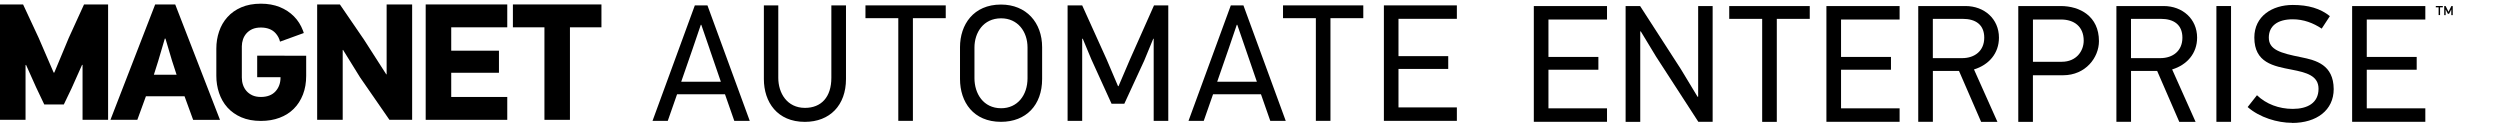 <?xml version="1.0" encoding="UTF-8"?> <svg xmlns="http://www.w3.org/2000/svg" id="Layer_1" viewBox="0 0 692 35"><g id="MF_AUTOMATE_Enterprise_Horz_blk"><g><polygon points="22.85 33.17 22.85 17.98 22.72 17.94 19.83 24.41 17.67 28.91 12.25 28.91 10 24.18 7.2 17.94 7.07 18.07 7.07 33.17 0 33.17 0 1.23 6.39 1.23 10.71 10.5 14.85 20.09 15.03 20.09 19.03 10.5 23.26 1.23 29.92 1.23 29.92 33.17 22.85 33.17 22.85 33.17"></polygon><path d="m53.46,33.17l-2.38-6.52h-10.69l-2.38,6.52h-7.44L42.95,1.23h5.55l12.39,31.94h-7.44Zm-5.78-16.15l-1.88-6.33h-.18l-1.84,6.24-1.19,3.76h6.29l-1.19-3.67h0Z"></path><polygon points="107.8 33.17 99.67 21.42 94.95 13.8 94.86 13.85 94.86 33.17 87.79 33.17 87.79 1.23 94.08 1.23 100.77 11 106.93 20.6 107.02 20.55 107.02 1.23 114.08 1.23 114.08 33.17 107.8 33.17 107.8 33.17"></polygon><polygon points="117.83 33.17 117.83 1.23 140.41 1.23 140.41 7.56 124.9 7.56 124.9 14.03 138.11 14.03 138.11 20.14 124.9 20.14 124.9 26.84 140.41 26.84 140.41 33.17 117.83 33.17 117.83 33.17"></polygon><polygon points="157.76 7.56 157.76 33.17 150.7 33.17 150.7 7.56 141.97 7.56 141.97 1.23 166.48 1.23 166.48 7.56 157.76 7.56 157.76 7.56"></polygon><path d="m78.75,15.41h-7.56s0,5.96,0,5.96h6.46v.1c0,1.53-.47,2.81-1.4,3.83-.94,1.03-2.33,1.54-4.05,1.54-.89,0-1.72-.16-2.36-.46-.65-.31-1.18-.7-1.61-1.19-.43-.49-.75-1.05-.97-1.7s-.32-1.31-.32-2.02v-8.66c0-.64.11-1.28.32-1.91.21-.62.54-1.19.97-1.67s.97-.88,1.61-1.17c.65-.29,1.47-.44,2.36-.44,1.72,0,3.11.51,4.05,1.54.64.7,1.06,1.5,1.26,2.37l6.58-2.39c-.07-.22-.15-.43-.22-.65-.58-1.53-1.41-2.85-2.5-3.95-1.09-1.1-2.4-1.97-3.94-2.59-1.55-.62-3.28-.93-5.21-.93-2.08,0-3.89.34-5.44,1.01-1.55.67-2.83,1.58-3.85,2.73-1.03,1.15-1.79,2.47-2.29,3.97-.51,1.5-.76,3.07-.76,4.73v7.53c0,1.65.25,3.24.76,4.75s1.27,2.85,2.29,3.99c1.03,1.15,2.31,2.06,3.85,2.73,1.55.67,3.36,1.01,5.44,1.01,1.9,0,3.62-.29,5.16-.87,1.55-.58,2.86-1.41,3.95-2.5,1.09-1.09,1.93-2.4,2.53-3.95s.89-3.26.89-5.16v-5.56h-5.99Z"></path><path d="m196.46,13.66l-2.34-6.79h-.14l-2.25,6.61-3.17,9.14h10.97l-3.08-8.96h0Zm6.79,19.79l-2.57-7.35h-13.27l-2.57,7.35h-4.22l11.71-31.96h3.49l11.71,31.96h-4.27Z"></path><path d="m234.17,1.49v20.39c0,7.25-4.46,11.85-11.39,11.85-7.62,0-11.34-5.46-11.34-11.85V1.49h3.99v20.06c0,4.22,2.43,8.31,7.39,8.31,4.5,0,7.3-2.98,7.3-8.31V1.49h4.04Z"></path><polygon points="252.69 5.03 252.69 33.45 248.65 33.45 248.65 5.03 239.56 5.03 239.56 1.49 261.78 1.49 261.78 5.03 252.69 5.03"></polygon><path d="m269.73,13.15v8.5c0,4.22,2.43,8.31,7.39,8.31,4.5,0,7.3-3.58,7.3-8.31v-8.5c0-4.46-2.75-8.08-7.3-8.08-4.96,0-7.39,3.99-7.39,8.08h0Zm18.73-.09v8.81c0,7.25-4.46,11.85-11.39,11.85-7.62,0-11.34-5.46-11.34-11.85v-8.81c0-6.24,3.72-11.8,11.34-11.8,7.03,0,11.39,5.01,11.39,11.8h0Z"></path><polygon points="319.34 33.45 319.34 10.68 319.2 10.77 316.72 16.78 311.21 28.72 307.68 28.72 302.08 16.41 299.69 10.68 299.55 10.77 299.55 33.45 295.51 33.45 295.51 1.49 299.55 1.49 306.3 16.41 309.47 23.85 309.61 23.85 312.77 16.46 319.43 1.49 323.38 1.49 323.38 33.45 319.34 33.45"></polygon><path d="m344.82,13.66l-2.34-6.79h-.14l-2.25,6.61-3.17,9.14h10.98l-3.08-8.96h0Zm6.79,19.79l-2.57-7.35h-13.27l-2.57,7.35h-4.22l11.71-31.96h3.49l11.71,31.96h-4.27Z"></path><polygon points="368.27 5.03 368.27 33.45 364.23 33.45 364.23 5.03 355.14 5.03 355.14 1.49 377.36 1.49 377.36 5.03 368.27 5.03"></polygon><polygon points="383.06 33.45 383.06 1.49 403.26 1.49 403.26 5.21 387.1 5.21 387.1 15.54 400.87 15.54 400.87 19.08 387.1 19.08 387.1 29.73 403.26 29.73 403.26 33.45 383.06 33.45"></polygon><path d="m675.41,2.03v2.15h-.4v-2.15h-.78v-.36h1.94v.36h-.77Zm3.11,2.16v-1.59s-.62,1.22-.62,1.22h-.33l-.62-1.22v1.59h-.39V1.67h.39l.8,1.61.79-1.61h.38v2.52h-.39Z"></path><g><path d="m424.56,33.72V1.67h20.26v3.73h-16.21v10.36h13.82v3.55h-13.82v10.68h16.21v3.73s-20.26,0-20.26,0Z"></path><path d="m470.1,33.72l-11.7-18.05-4.24-7-.14.05v25.01h-4.05V1.67h4.01l11.28,17.46,4.65,7.69.14-.09V1.67h4.01v32.05h-3.96Z"></path><path d="m491.82,5.22v28.51h-4.05V5.22h-9.12V1.67h22.29v3.55h-9.12Z"></path><path d="m505.55,33.72V1.67h20.26v3.73h-16.21v10.36h13.82v3.55h-13.82v10.68h16.21v3.73s-20.26,0-20.26,0Z"></path><path d="m548.37,33.72l-6.12-14.09h-7.23v14.09h-4.05V1.67h13.08c5.2,0,9.26,3.55,9.26,8.75,0,4.37-2.81,7.55-6.91,8.8l6.49,14.51h-4.51Zm-5.07-28.5h-8.29v10.87h8.11c3.5,0,6.12-2.02,6.12-5.66s-2.44-5.21-5.94-5.21Z"></path><path d="m571.05,20.83h-8.34v12.9h-4.05V1.67h11.74c5.29,0,10.59,2.81,10.59,9.72,0,4.47-3.63,9.44-9.95,9.44Zm-.55-15.43h-7.78v11.7h7.97c4.1,0,6.08-3.04,6.08-5.85,0-3.91-2.67-5.85-6.26-5.85Z"></path><path d="m603.22,33.72l-6.12-14.09h-7.23v14.09h-4.05V1.67h13.08c5.2,0,9.26,3.55,9.26,8.75,0,4.37-2.81,7.55-6.91,8.8l6.49,14.51h-4.51Zm-5.07-28.5h-8.29v10.87h8.11c3.5,0,6.12-2.02,6.12-5.66s-2.44-5.21-5.94-5.21Z"></path><path d="m613.5,33.72V1.67h4.05v32.05h-4.05Z"></path><path d="m634.45,34c-4.05,0-8.98-1.47-12.3-4.37l2.58-3.27c2.54,2.44,6.08,3.78,9.9,3.78,4.05,0,7.14-1.61,7.14-5.57,0-3.64-3.41-4.51-7.41-5.29-5.02-.97-10.36-1.89-10.36-8.89,0-5.9,4.93-9.02,10.64-9.02,4.33,0,7.6.97,10.27,3.09l-2.26,3.46c-2.35-1.56-5.02-2.58-8.01-2.58-4.28,0-6.63,1.89-6.63,5.07,0,3.36,3.18,4.28,8.98,5.44,4.1.83,8.93,2.07,8.98,8.8,0,5.84-4.7,9.38-11.52,9.38Z"></path><path d="m651.07,33.72V1.67h20.26v3.73h-16.21v10.36h13.82v3.55h-13.82v10.68h16.21v3.73s-20.26,0-20.26,0Z"></path></g></g></g></svg> 